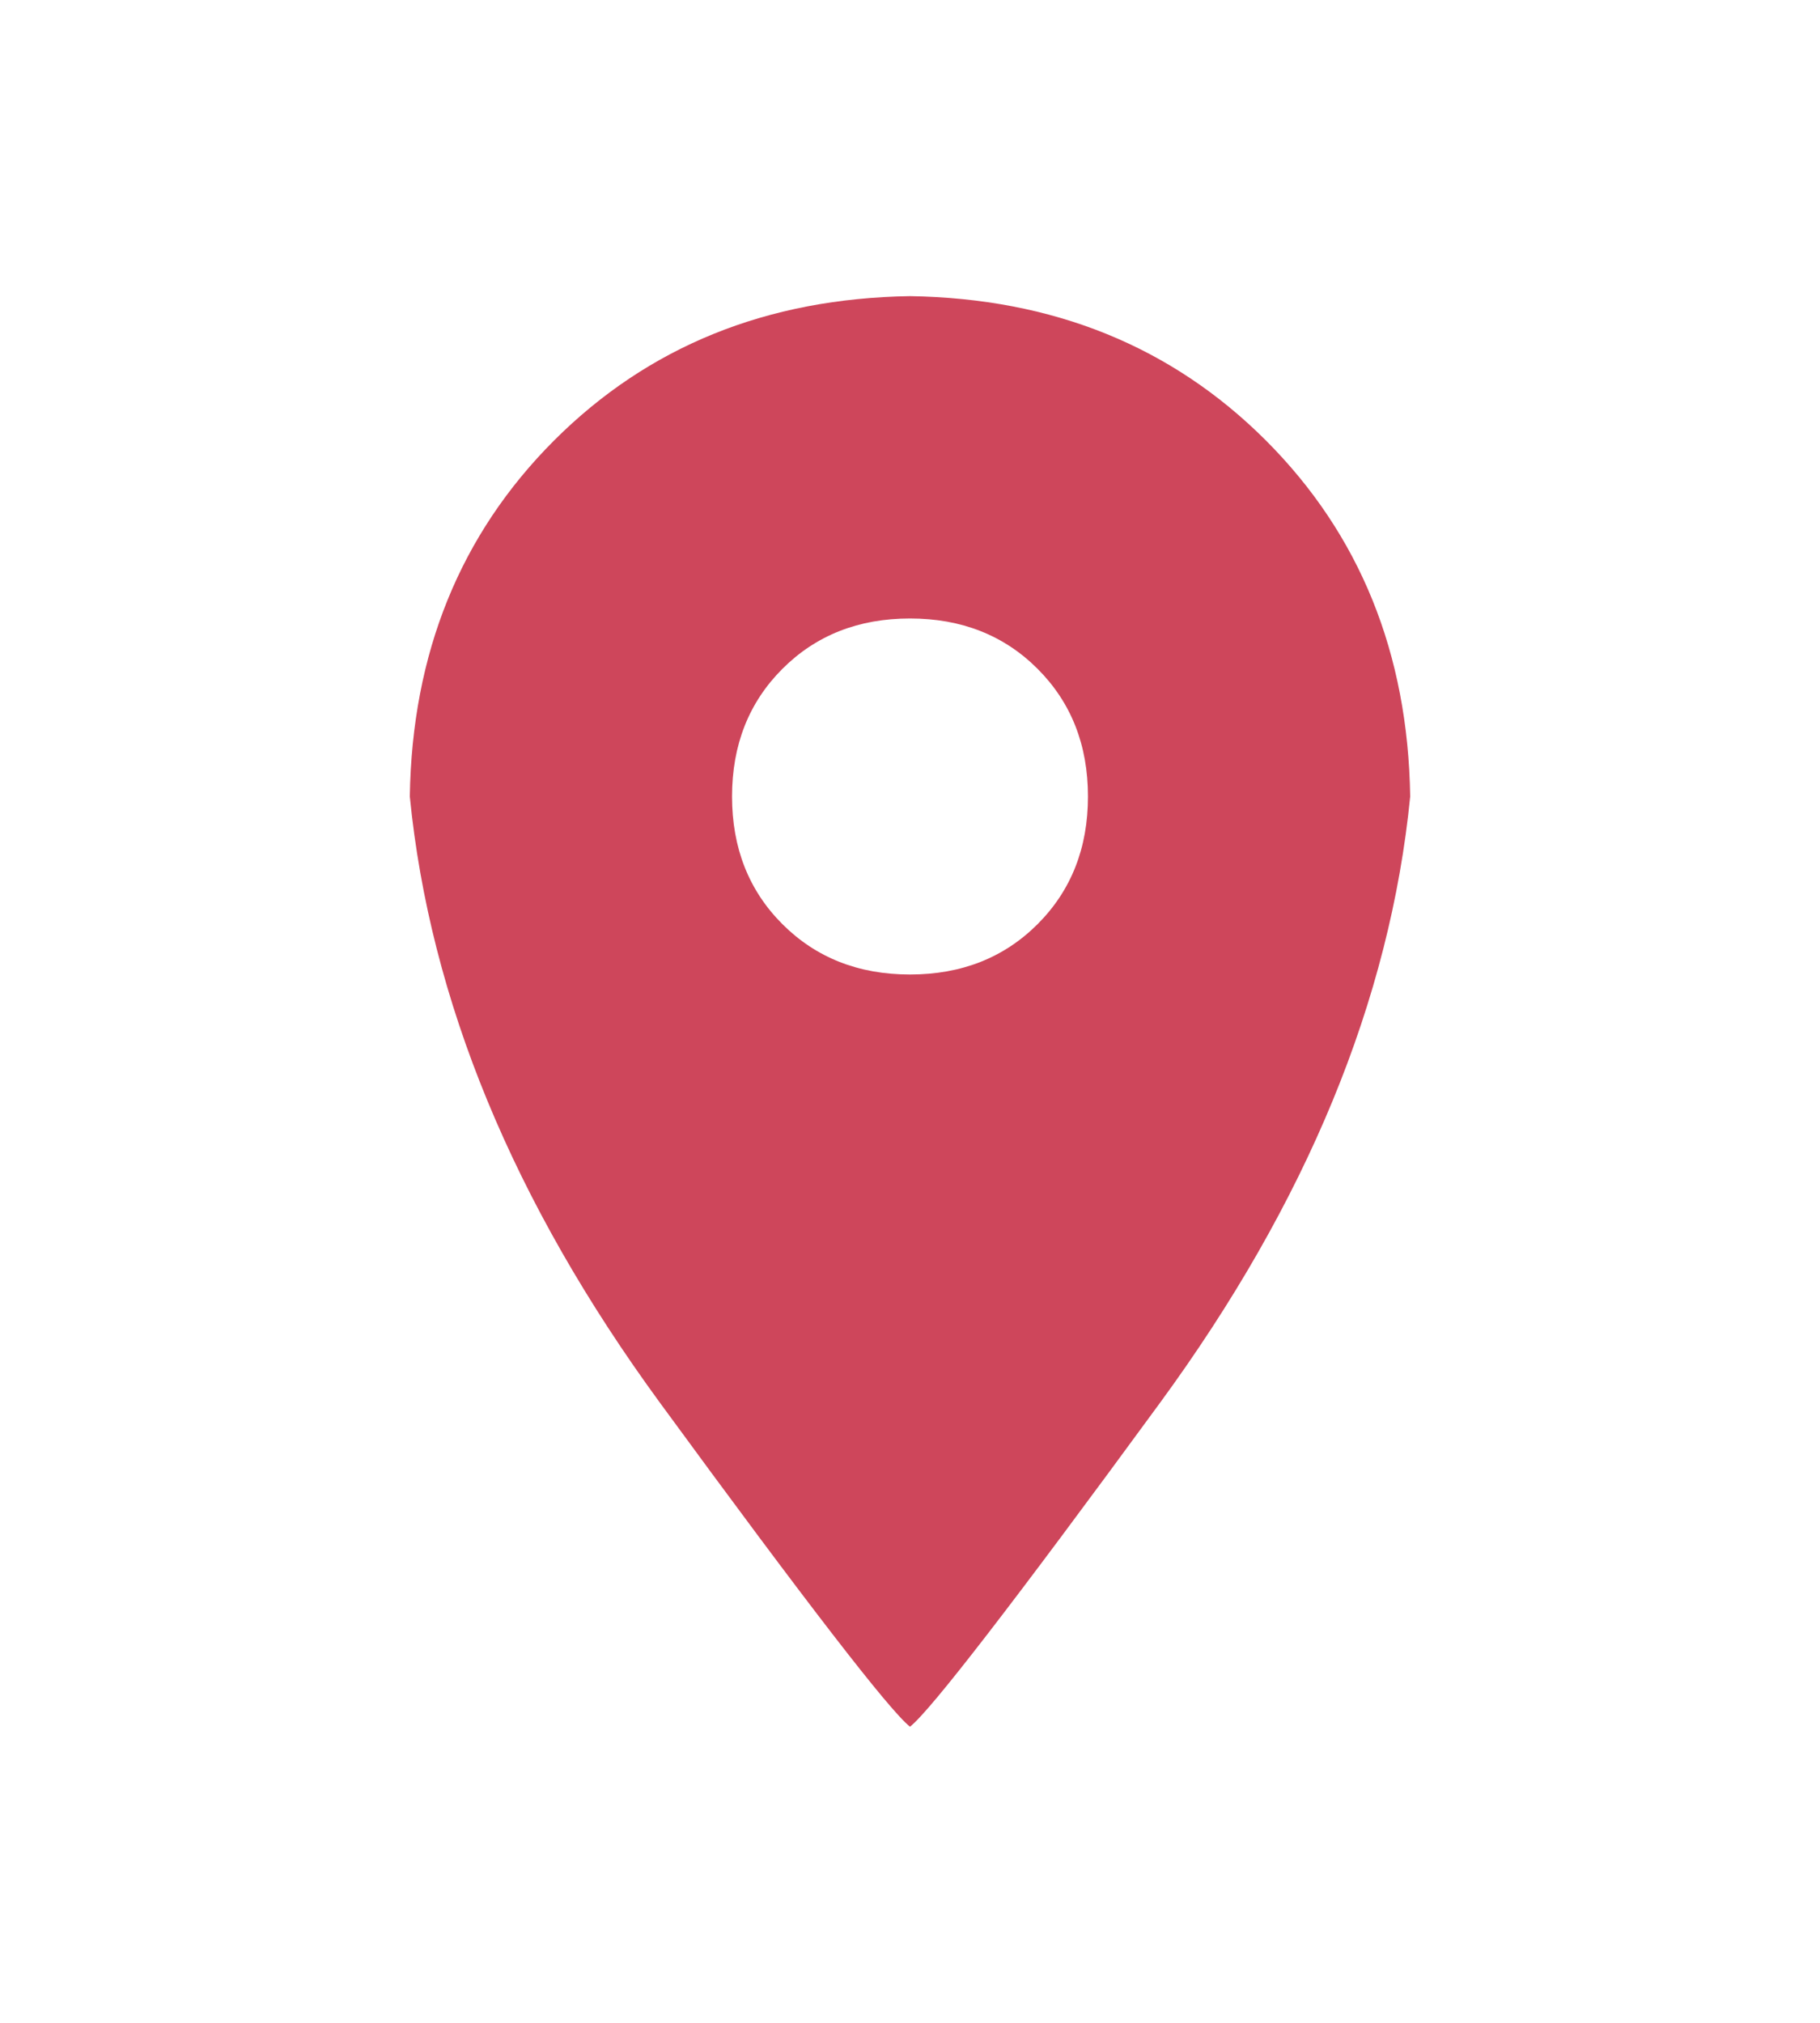 <svg width="18" height="20" viewBox="0 0 18 20" fill="none" xmlns="http://www.w3.org/2000/svg">
<path d="M9 9.635C8.491 9.635 8.07 9.469 7.738 9.137C7.406 8.805 7.24 8.384 7.24 7.875C7.24 7.366 7.406 6.945 7.738 6.613C8.07 6.281 8.491 6.115 9 6.115C9.509 6.115 9.93 6.281 10.262 6.613C10.594 6.945 10.76 7.366 10.76 7.875C10.76 8.384 10.594 8.805 10.262 9.137C9.93 9.469 9.509 9.635 9 9.635ZM9 2.928C7.583 2.95 6.41 3.426 5.48 4.355C4.551 5.285 4.075 6.458 4.053 7.875C4.252 9.889 5.077 11.887 6.526 13.868C7.976 15.849 8.801 16.917 9 17.072C9.199 16.917 10.024 15.849 11.474 13.868C12.924 11.887 13.748 9.889 13.947 7.875C13.925 6.458 13.449 5.285 12.52 4.355C11.59 3.426 10.417 2.95 9 2.928Z" fill="#CE465B"/>
</svg>
